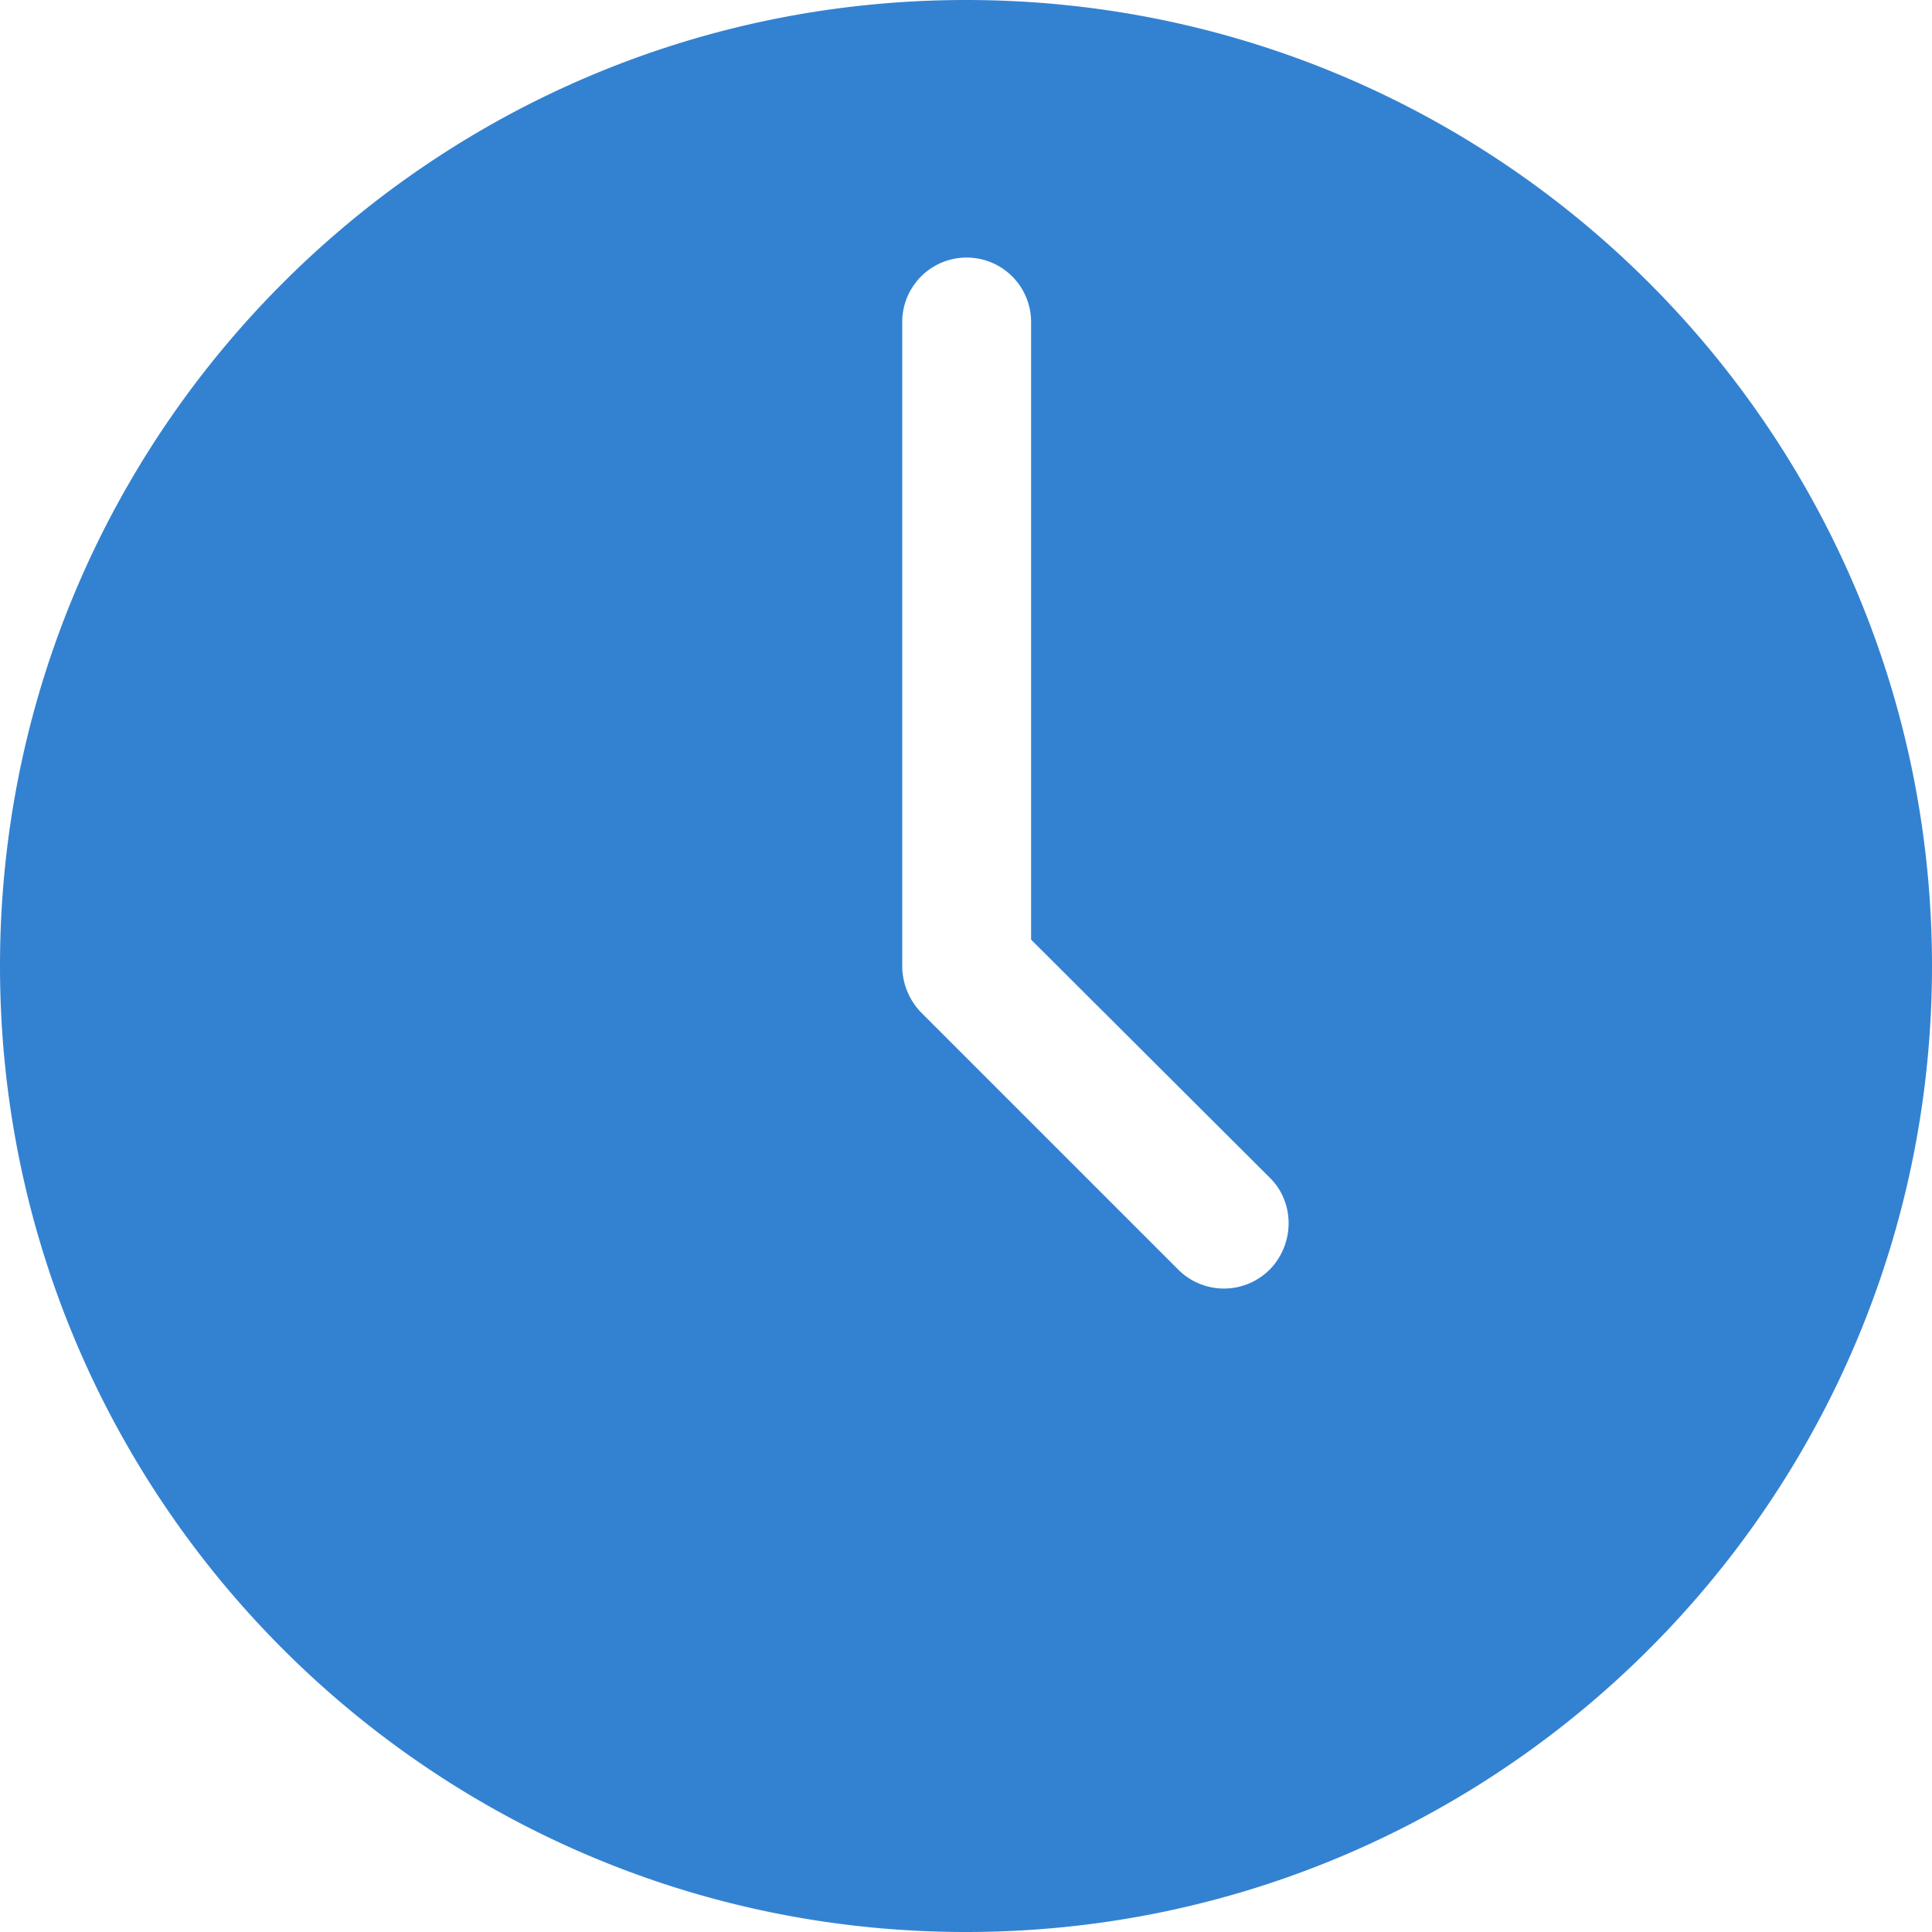<svg xmlns:xlink="http://www.w3.org/1999/xlink" xmlns="http://www.w3.org/2000/svg" width="32" height="32" viewBox="0 0 32 32"><path d="M16 0C7.162 0 0 7.162 0 16s7.162 16 16 16 16-7.162 16-16S24.838 0 16 0zm5.029 21.029a1.07 1.07 0 01-1.503.01l-.01-.01-4.267-4.267a1.11 1.11 0 01-.305-.762V5.333a1.067 1.067 0 112.134 0v10.23l3.962 3.952c.406.406.406 1.087-.01 1.514 0-.01 0-.01 0 0z" fill="#3382D1"></path></svg>